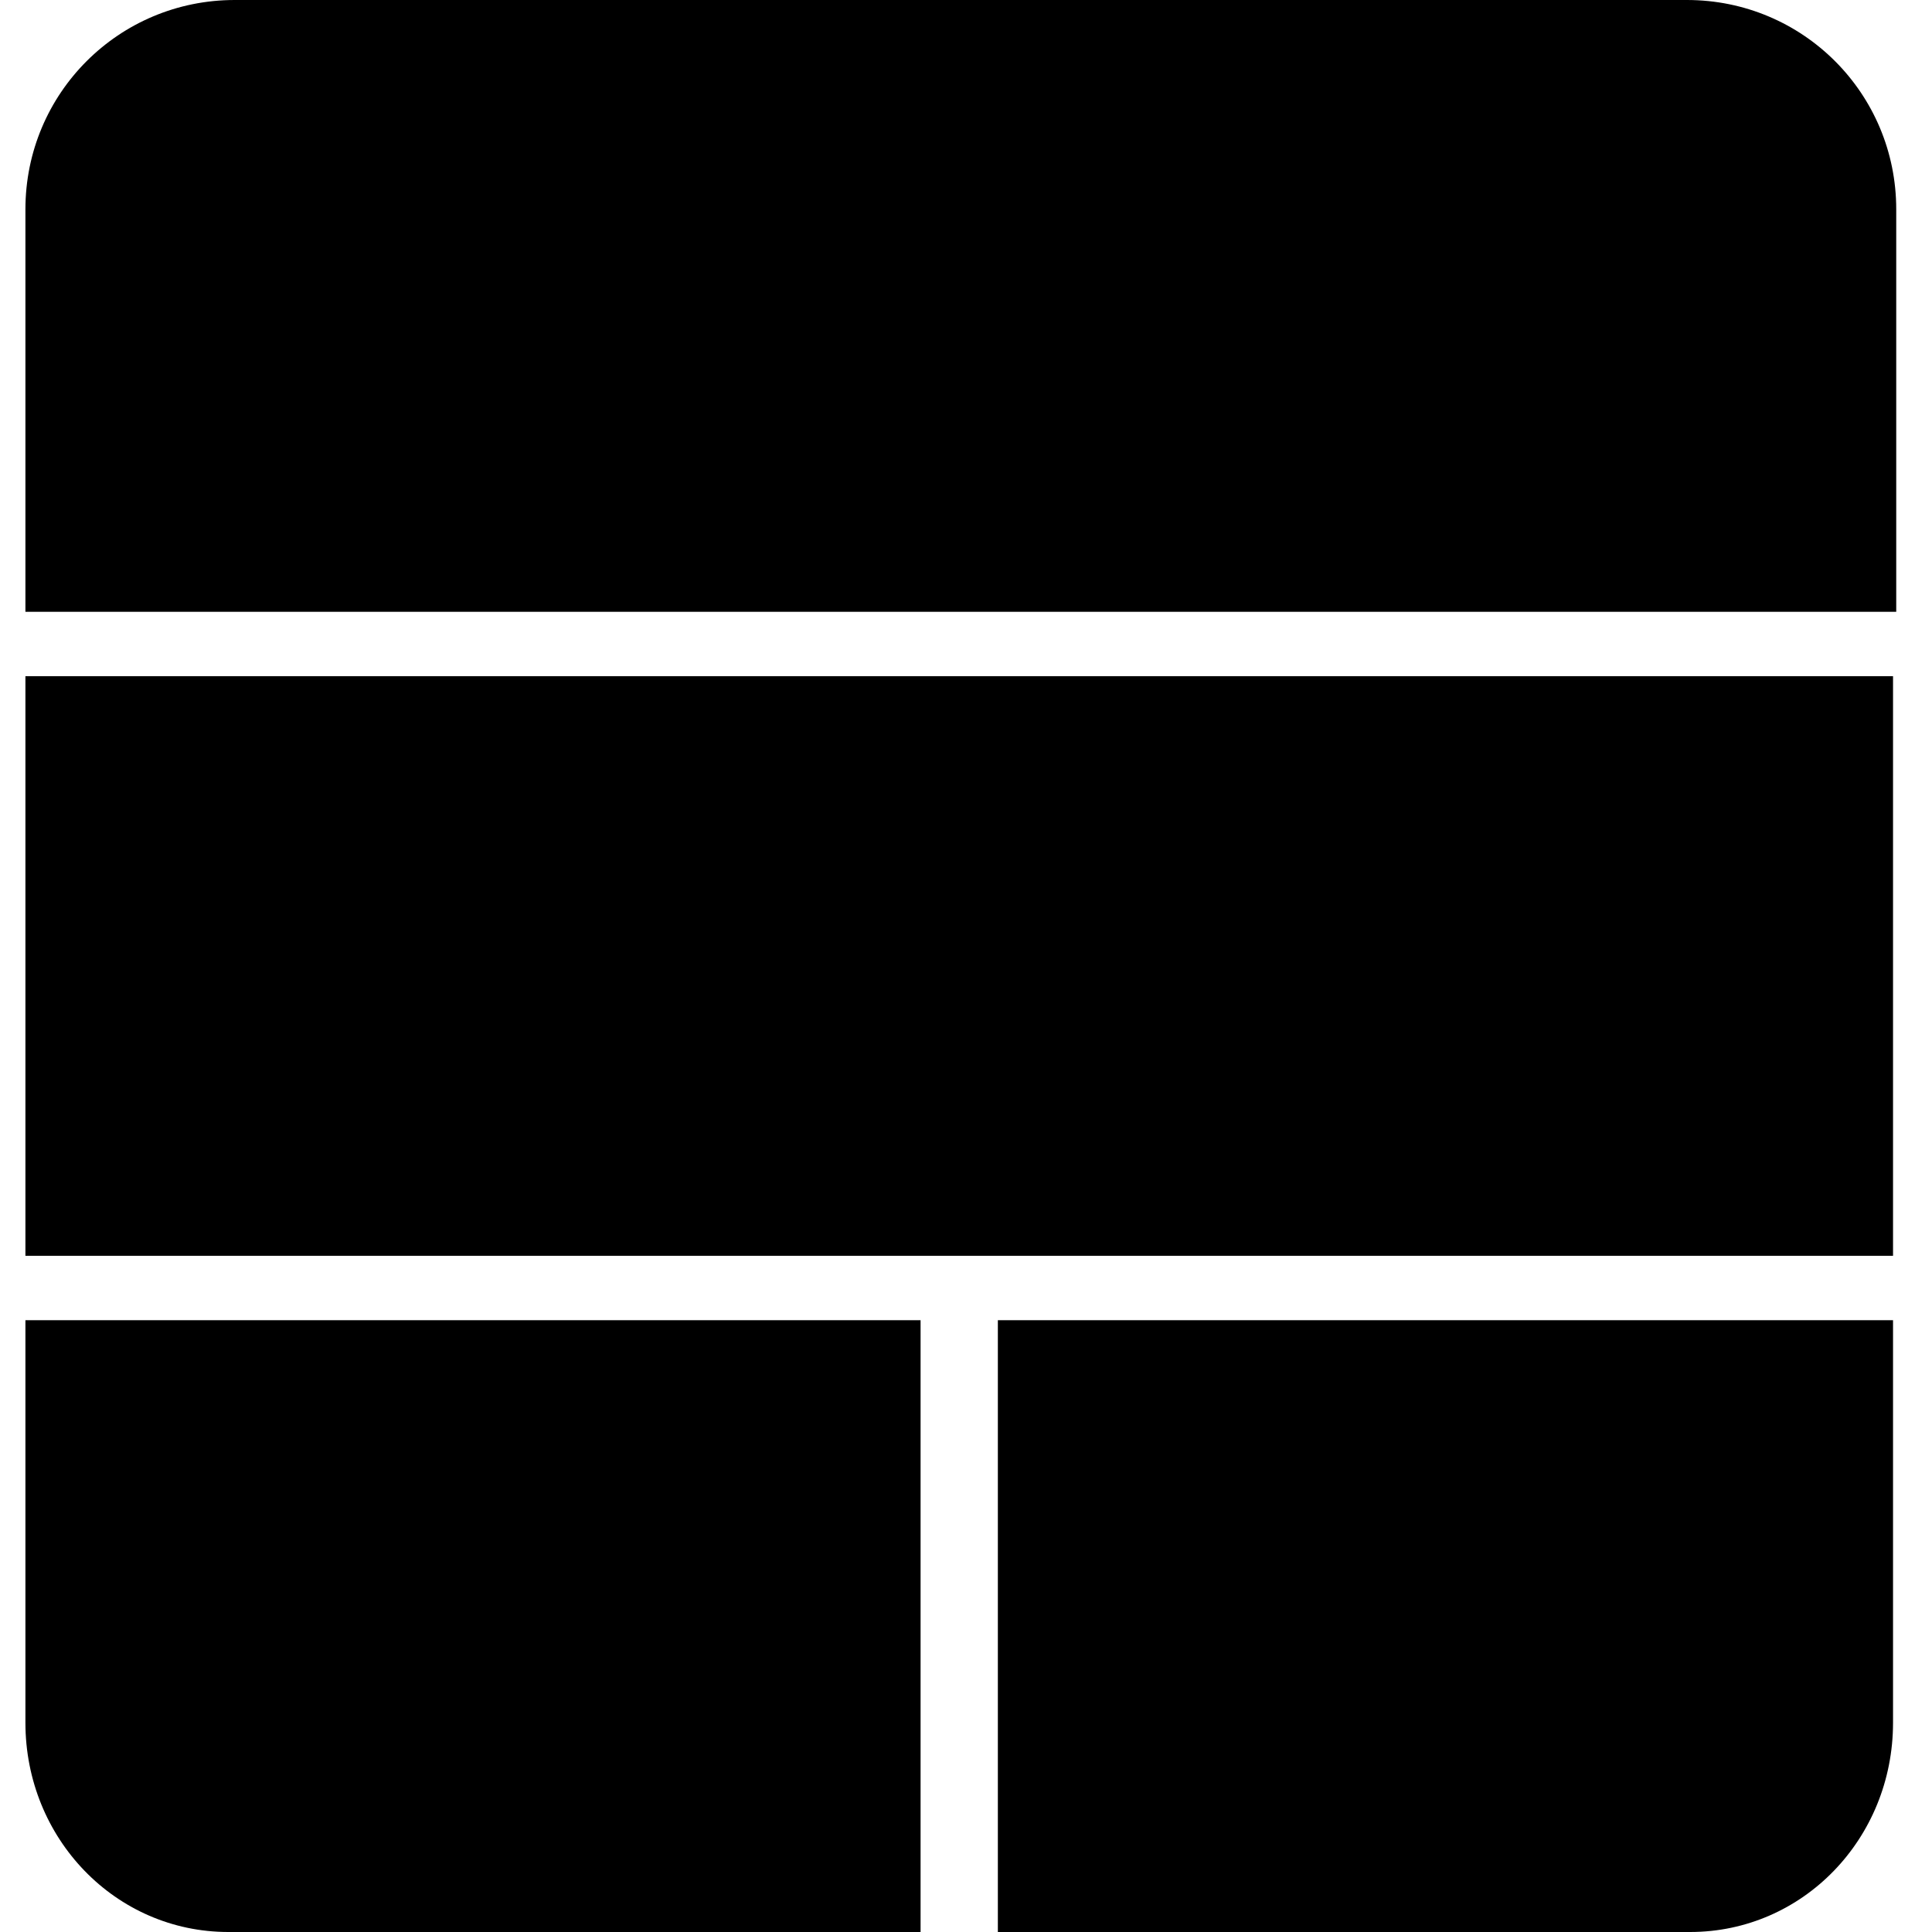 <svg width="76" height="76" viewBox="0 0 76 76" fill="none" xmlns="http://www.w3.org/2000/svg">
<path fill-rule="evenodd" clip-rule="evenodd" d="M1 8.233C1 3.673 4.673 0 9.233 0H66.36C70.92 0 74.593 3.673 74.593 8.233V24.067H1V8.233Z" fill="black"/>
<path fill-rule="evenodd" clip-rule="evenodd" d="M1 51.934H36.213V76H8.98C4.547 76 1 72.327 1 67.767V51.934Z" fill="black"/>
<path fill-rule="evenodd" clip-rule="evenodd" d="M39.253 51.934H74.467V67.767C74.467 72.327 70.92 76 66.487 76H39.253V51.934Z" fill="black"/>
<path fill-rule="evenodd" clip-rule="evenodd" d="M1 26.6H74.467V49.4H1V26.6Z" fill="black"/>
</svg>
